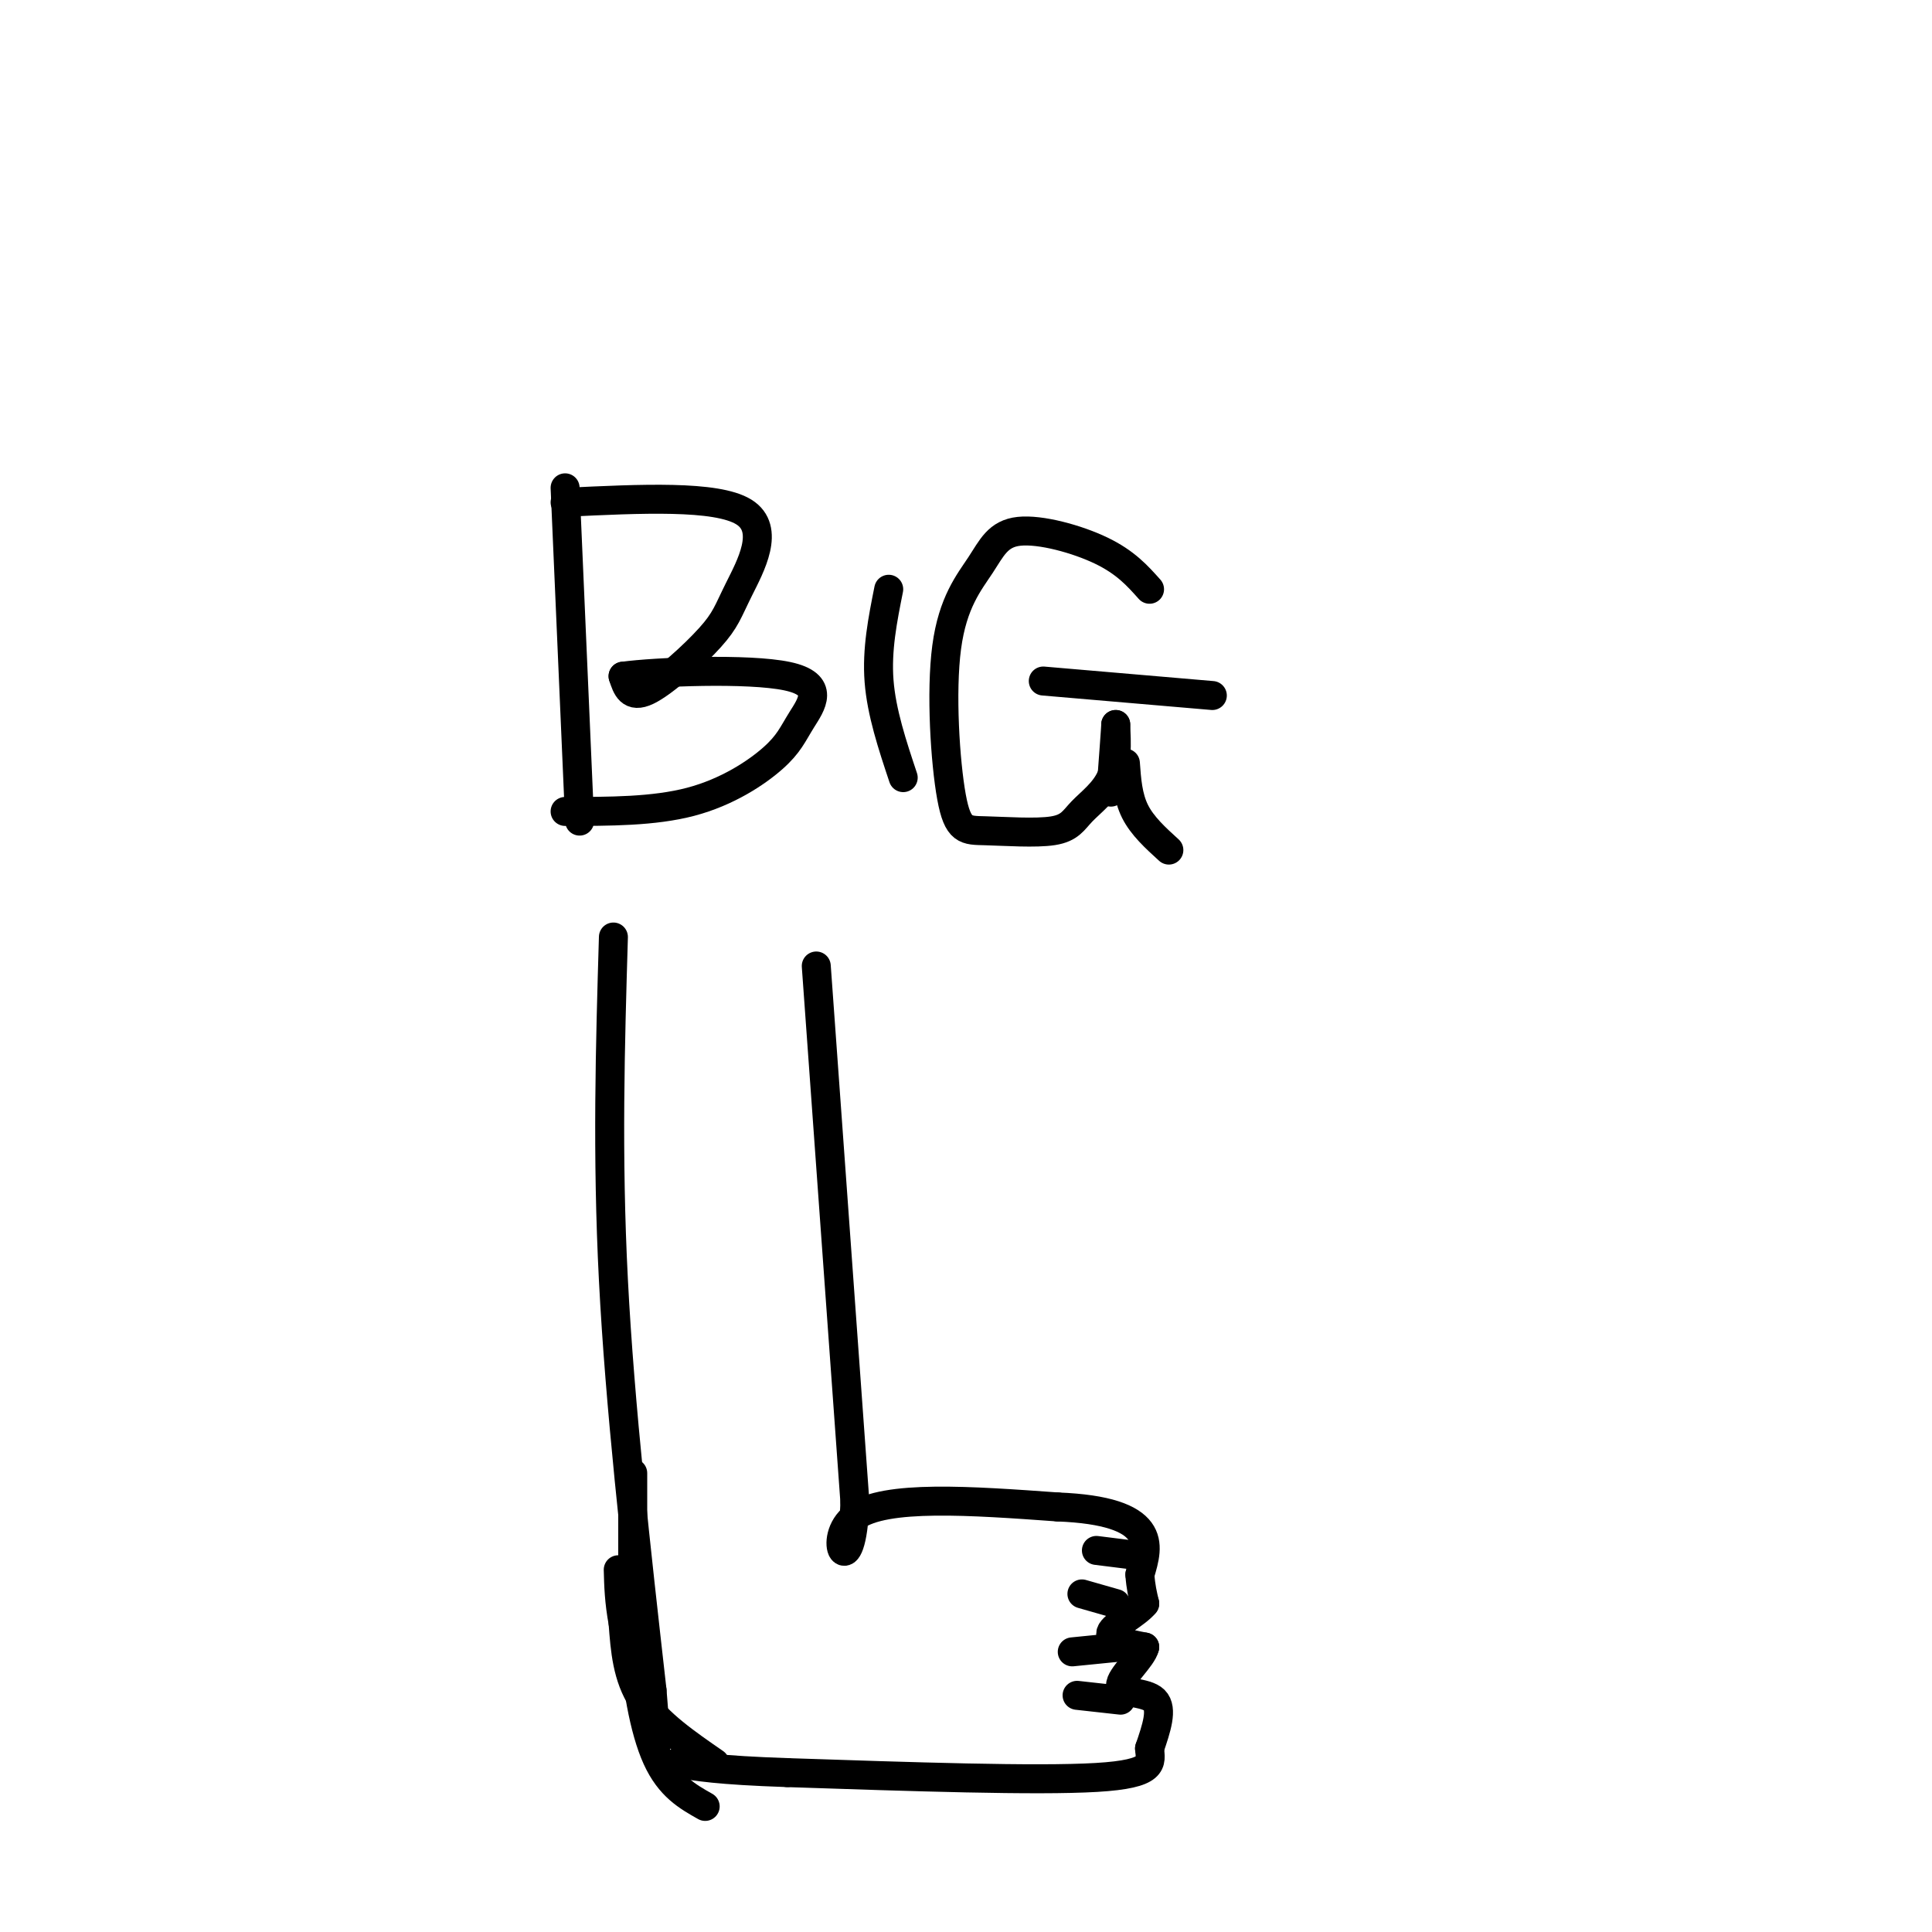 <svg viewBox='0 0 400 400' version='1.1' xmlns='http://www.w3.org/2000/svg' xmlns:xlink='http://www.w3.org/1999/xlink'><g fill='none' stroke='rgb(0,0,0)' stroke-width='6' stroke-linecap='round' stroke-linejoin='round'><path d='M117,101c0.000,0.000 3.000,69.000 3,69'/><path d='M117,104c15.665,-0.756 31.330,-1.512 37,2c5.670,3.512 1.344,11.292 -1,16c-2.344,4.708 -2.708,6.344 -6,10c-3.292,3.656 -9.512,9.330 -13,11c-3.488,1.670 -4.244,-0.665 -5,-3'/><path d='M129,140c6.698,-0.917 25.944,-1.710 34,0c8.056,1.710 4.922,5.922 3,9c-1.922,3.078 -2.633,5.021 -6,8c-3.367,2.979 -9.391,6.994 -17,9c-7.609,2.006 -16.805,2.003 -26,2'/><path d='M184,122c-1.250,6.250 -2.500,12.500 -2,19c0.500,6.500 2.750,13.250 5,20'/><path d='M238,122c-2.487,-2.790 -4.974,-5.581 -10,-8c-5.026,-2.419 -12.591,-4.467 -17,-4c-4.409,0.467 -5.662,3.448 -8,7c-2.338,3.552 -5.759,7.673 -7,17c-1.241,9.327 -0.301,23.858 1,31c1.301,7.142 2.962,6.894 7,7c4.038,0.106 10.454,0.564 14,0c3.546,-0.564 4.224,-2.152 6,-4c1.776,-1.848 4.650,-3.957 6,-7c1.350,-3.043 1.175,-7.022 1,-11'/><path d='M231,150c0.000,0.500 -0.500,7.250 -1,14'/><path d='M216,141c0.000,0.000 35.000,3.000 35,3'/><path d='M233,158c0.250,3.500 0.500,7.000 2,10c1.500,3.000 4.250,5.500 7,8'/><path d='M127,194c-0.667,22.500 -1.333,45.000 0,71c1.333,26.000 4.667,55.500 8,85'/><path d='M135,350c1.333,15.833 0.667,12.917 0,10'/><path d='M169,200c0.000,0.000 8.000,111.000 8,111'/><path d='M177,311c-0.622,18.022 -6.178,7.578 0,3c6.178,-4.578 24.089,-3.289 42,-2'/><path d='M219,312c10.311,0.400 15.089,2.400 17,5c1.911,2.600 0.956,5.800 0,9'/><path d='M236,326c0.167,2.500 0.583,4.250 1,6'/><path d='M237,332c-1.711,2.133 -6.489,4.467 -7,6c-0.511,1.533 3.244,2.267 7,3'/><path d='M237,341c-0.476,2.214 -5.167,6.250 -5,8c0.167,1.750 5.190,1.214 7,3c1.810,1.786 0.405,5.893 -1,10'/><path d='M238,362c0.244,2.933 1.356,5.267 -11,6c-12.356,0.733 -38.178,-0.133 -64,-1'/><path d='M163,367c-14.500,-0.500 -18.750,-1.250 -23,-2'/><path d='M235,322c0.000,0.000 -8.000,-1.000 -8,-1'/><path d='M231,332c0.000,0.000 -7.000,-2.000 -7,-2'/><path d='M232,341c0.000,0.000 -10.000,1.000 -10,1'/><path d='M232,352c0.000,0.000 -9.000,-1.000 -9,-1'/><path d='M148,365c-5.917,-4.083 -11.833,-8.167 -15,-13c-3.167,-4.833 -3.583,-10.417 -4,-16'/><path d='M129,336c-0.833,-4.500 -0.917,-7.750 -1,-11'/><path d='M131,305c0.000,0.000 0.000,33.000 0,33'/><path d='M131,338c0.667,10.467 2.333,20.133 5,26c2.667,5.867 6.333,7.933 10,10'/></g>
</svg>